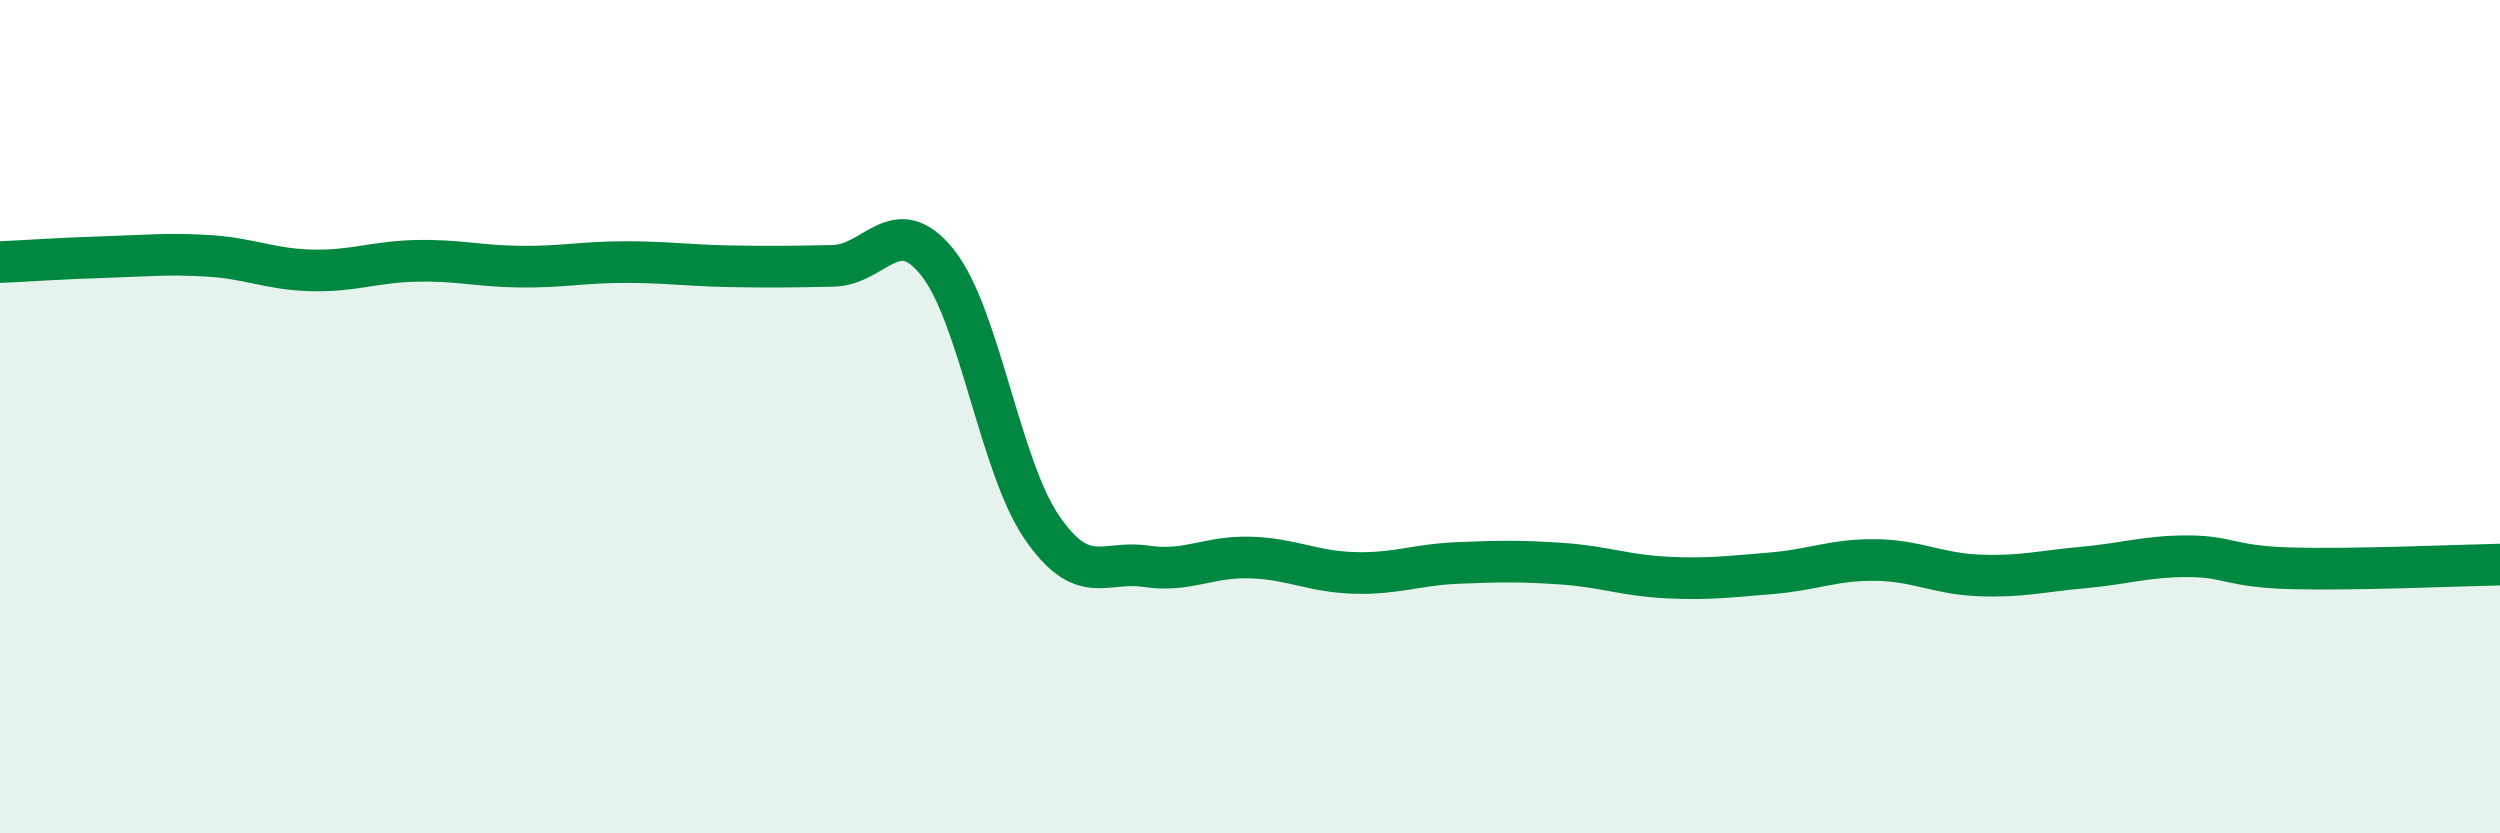 
    <svg width="60" height="20" viewBox="0 0 60 20" xmlns="http://www.w3.org/2000/svg">
      <path
        d="M 0,6.29 C 0.5,6.27 1.5,6.2 2.5,6.17 C 3.5,6.14 4,6.08 5,6.14 C 6,6.2 6.5,6.47 7.5,6.49 C 8.5,6.51 9,6.28 10,6.26 C 11,6.24 11.5,6.39 12.5,6.4 C 13.5,6.41 14,6.29 15,6.29 C 16,6.29 16.5,6.37 17.5,6.39 C 18.5,6.41 19,6.4 20,6.38 C 21,6.36 21.5,5.05 22.5,6.3 C 23.5,7.55 24,11.19 25,12.65 C 26,14.11 26.5,13.44 27.5,13.59 C 28.5,13.74 29,13.35 30,13.38 C 31,13.41 31.5,13.72 32.5,13.75 C 33.5,13.78 34,13.55 35,13.51 C 36,13.47 36.5,13.46 37.5,13.53 C 38.5,13.6 39,13.81 40,13.86 C 41,13.91 41.5,13.84 42.5,13.76 C 43.5,13.68 44,13.43 45,13.44 C 46,13.45 46.5,13.77 47.5,13.81 C 48.5,13.85 49,13.71 50,13.62 C 51,13.53 51.5,13.35 52.5,13.35 C 53.5,13.35 53.5,13.6 55,13.64 C 56.5,13.68 59,13.57 60,13.55L60 20L0 20Z"
        fill="#008740"
        opacity="0.1"
        stroke-linecap="round"
        stroke-linejoin="round"
      />
      <path
        d="M 0,6.29 C 0.5,6.27 1.5,6.2 2.5,6.17 C 3.5,6.14 4,6.08 5,6.14 C 6,6.2 6.5,6.47 7.5,6.49 C 8.5,6.51 9,6.28 10,6.26 C 11,6.24 11.5,6.39 12.5,6.4 C 13.5,6.41 14,6.29 15,6.29 C 16,6.29 16.5,6.37 17.5,6.39 C 18.5,6.41 19,6.4 20,6.38 C 21,6.36 21.5,5.05 22.5,6.3 C 23.5,7.55 24,11.19 25,12.65 C 26,14.11 26.5,13.44 27.5,13.59 C 28.5,13.74 29,13.35 30,13.38 C 31,13.41 31.5,13.72 32.5,13.75 C 33.5,13.78 34,13.55 35,13.51 C 36,13.47 36.5,13.46 37.5,13.53 C 38.5,13.6 39,13.81 40,13.86 C 41,13.91 41.5,13.84 42.5,13.76 C 43.5,13.68 44,13.43 45,13.44 C 46,13.45 46.5,13.77 47.5,13.81 C 48.5,13.85 49,13.71 50,13.62 C 51,13.53 51.5,13.35 52.5,13.35 C 53.5,13.35 53.5,13.6 55,13.64 C 56.5,13.68 59,13.57 60,13.55"
        stroke="#008740"
        stroke-width="1"
        fill="none"
        stroke-linecap="round"
        stroke-linejoin="round"
      />
    </svg>
  